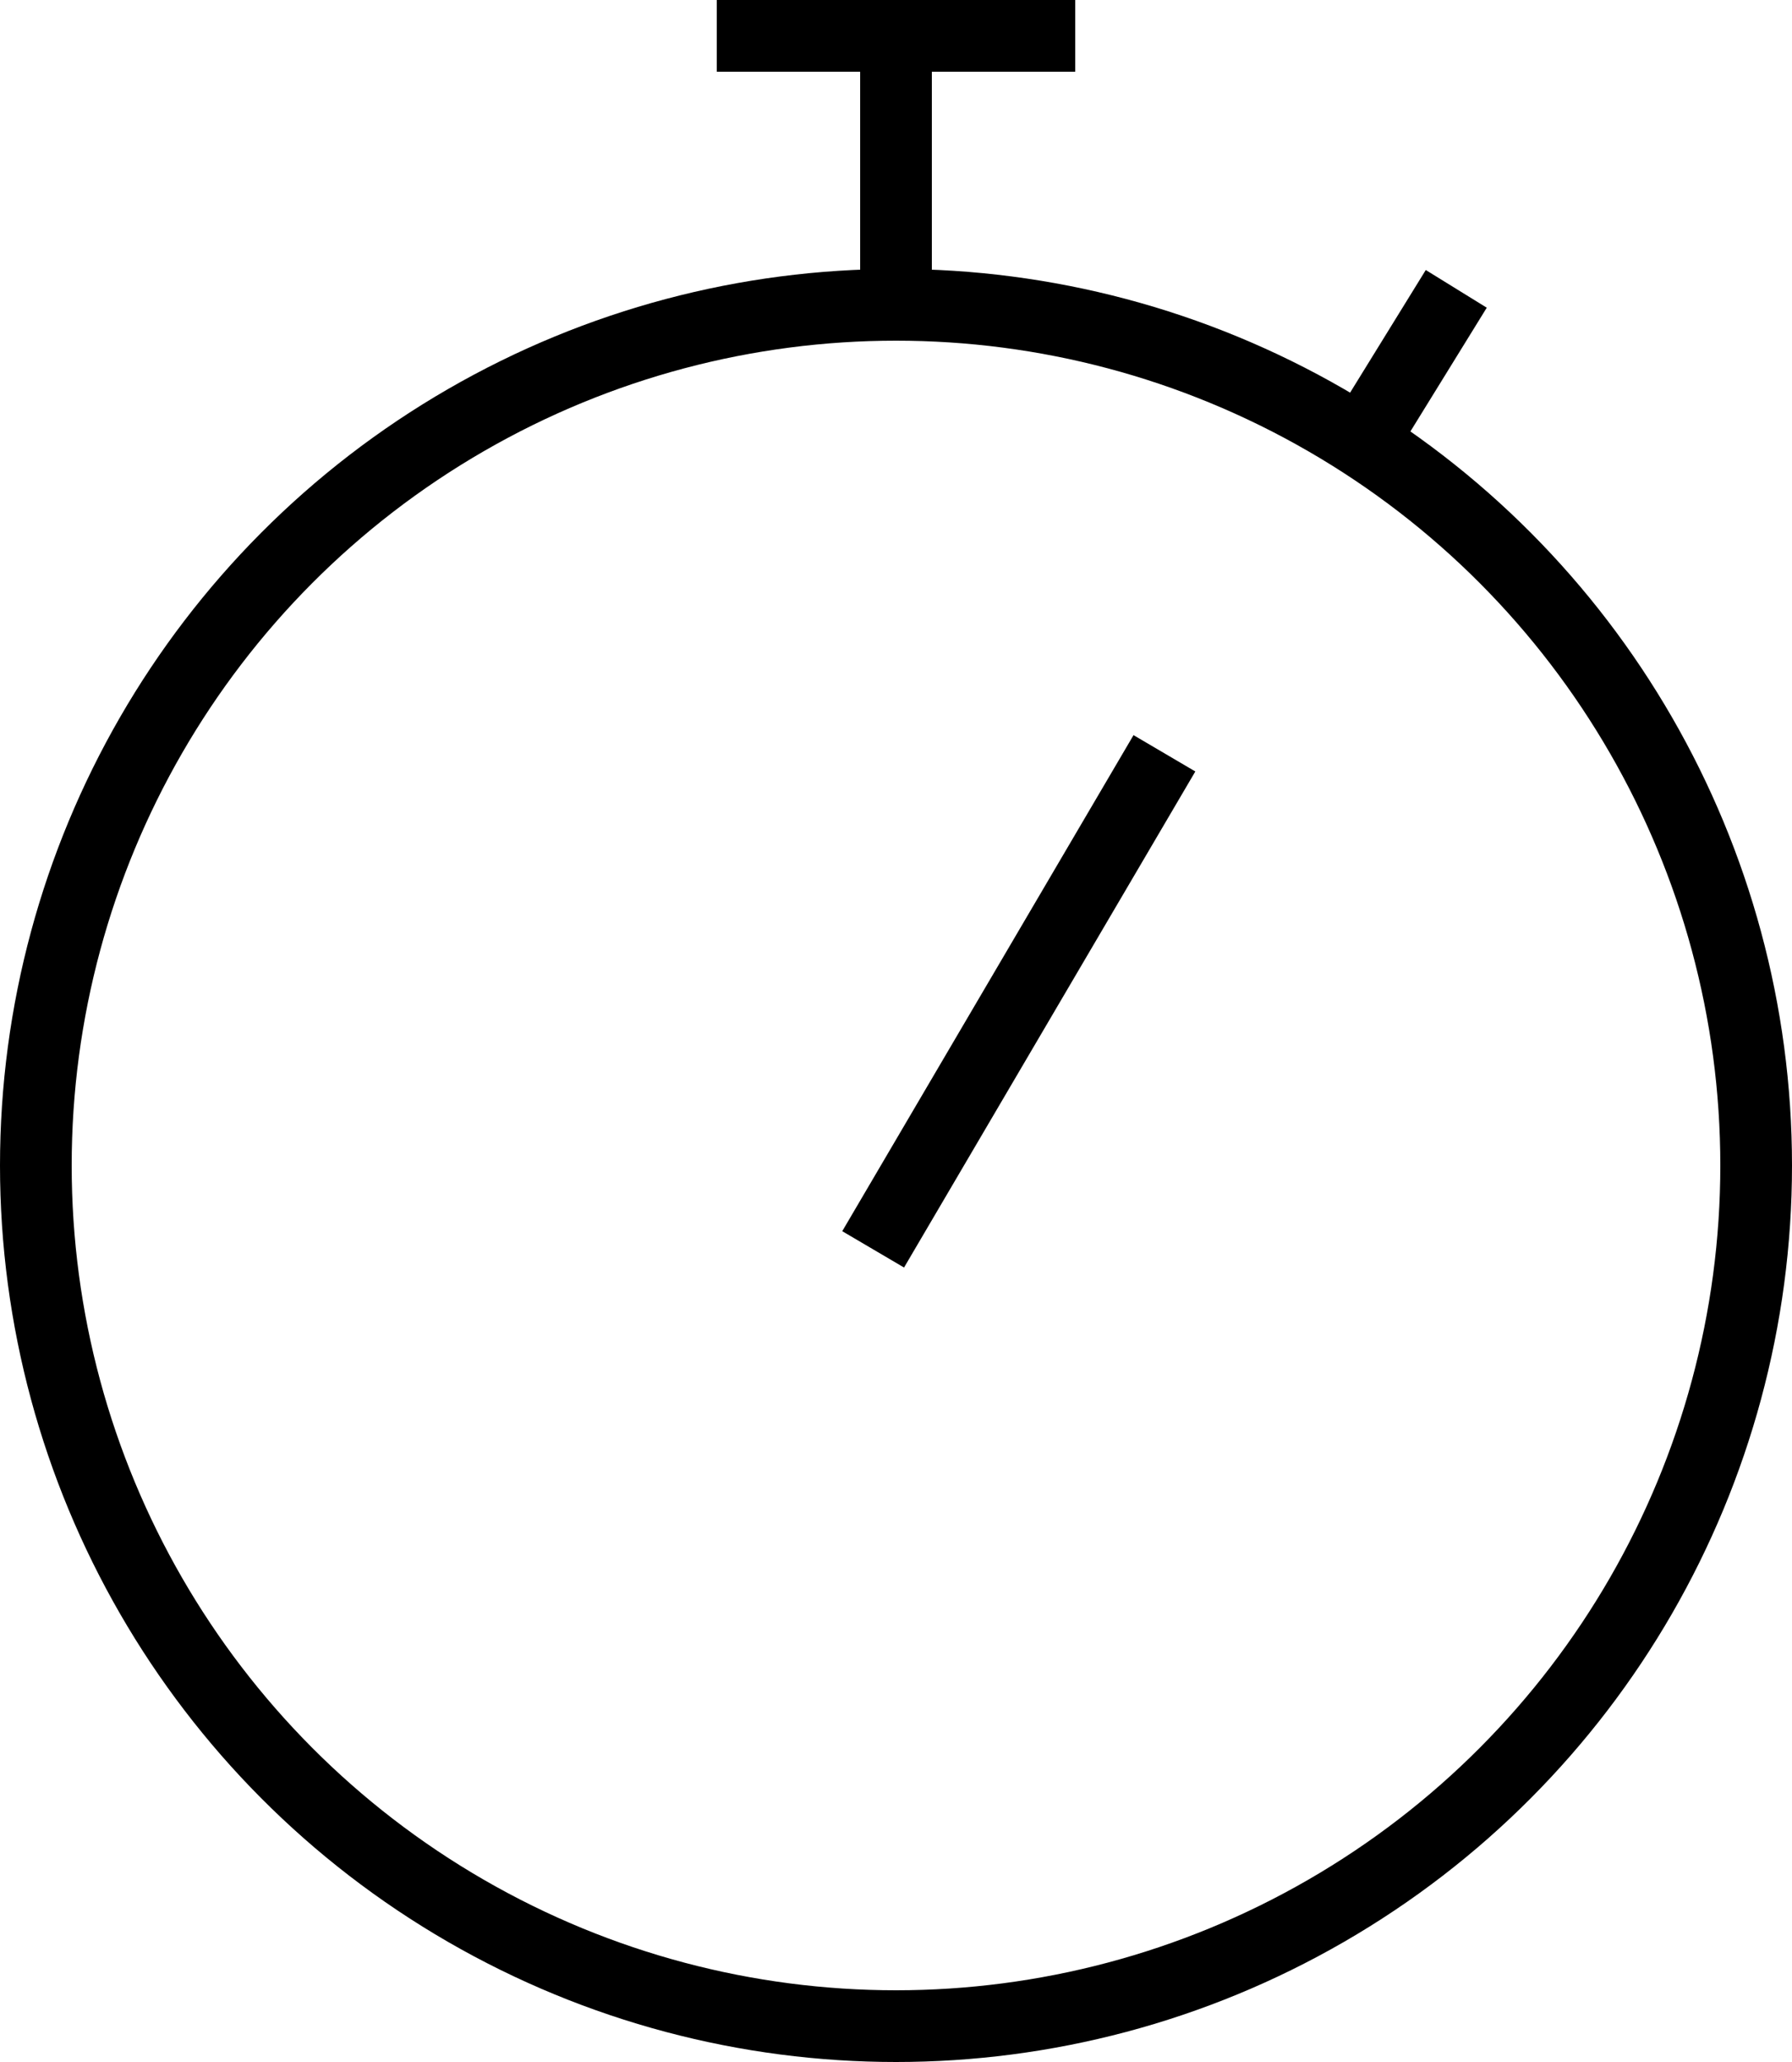 <?xml version="1.0" encoding="UTF-8"?> <svg xmlns="http://www.w3.org/2000/svg" width="100" height="115" viewBox="0 0 100 115" fill="none"> <circle cx="50" cy="65" r="48" stroke="black" stroke-width="4"></circle> <rect x="48" y="4" width="4" height="13" fill="black"></rect> <rect x="40" width="20" height="4" fill="black"></rect> <rect x="73.784" y="24.419" width="11" height="4" transform="rotate(-58.307 73.784 24.419)" fill="black"></rect> <rect x="47" y="68.665" width="32.087" height="4" transform="rotate(-59.564 47 68.665)" fill="black"></rect> </svg> 